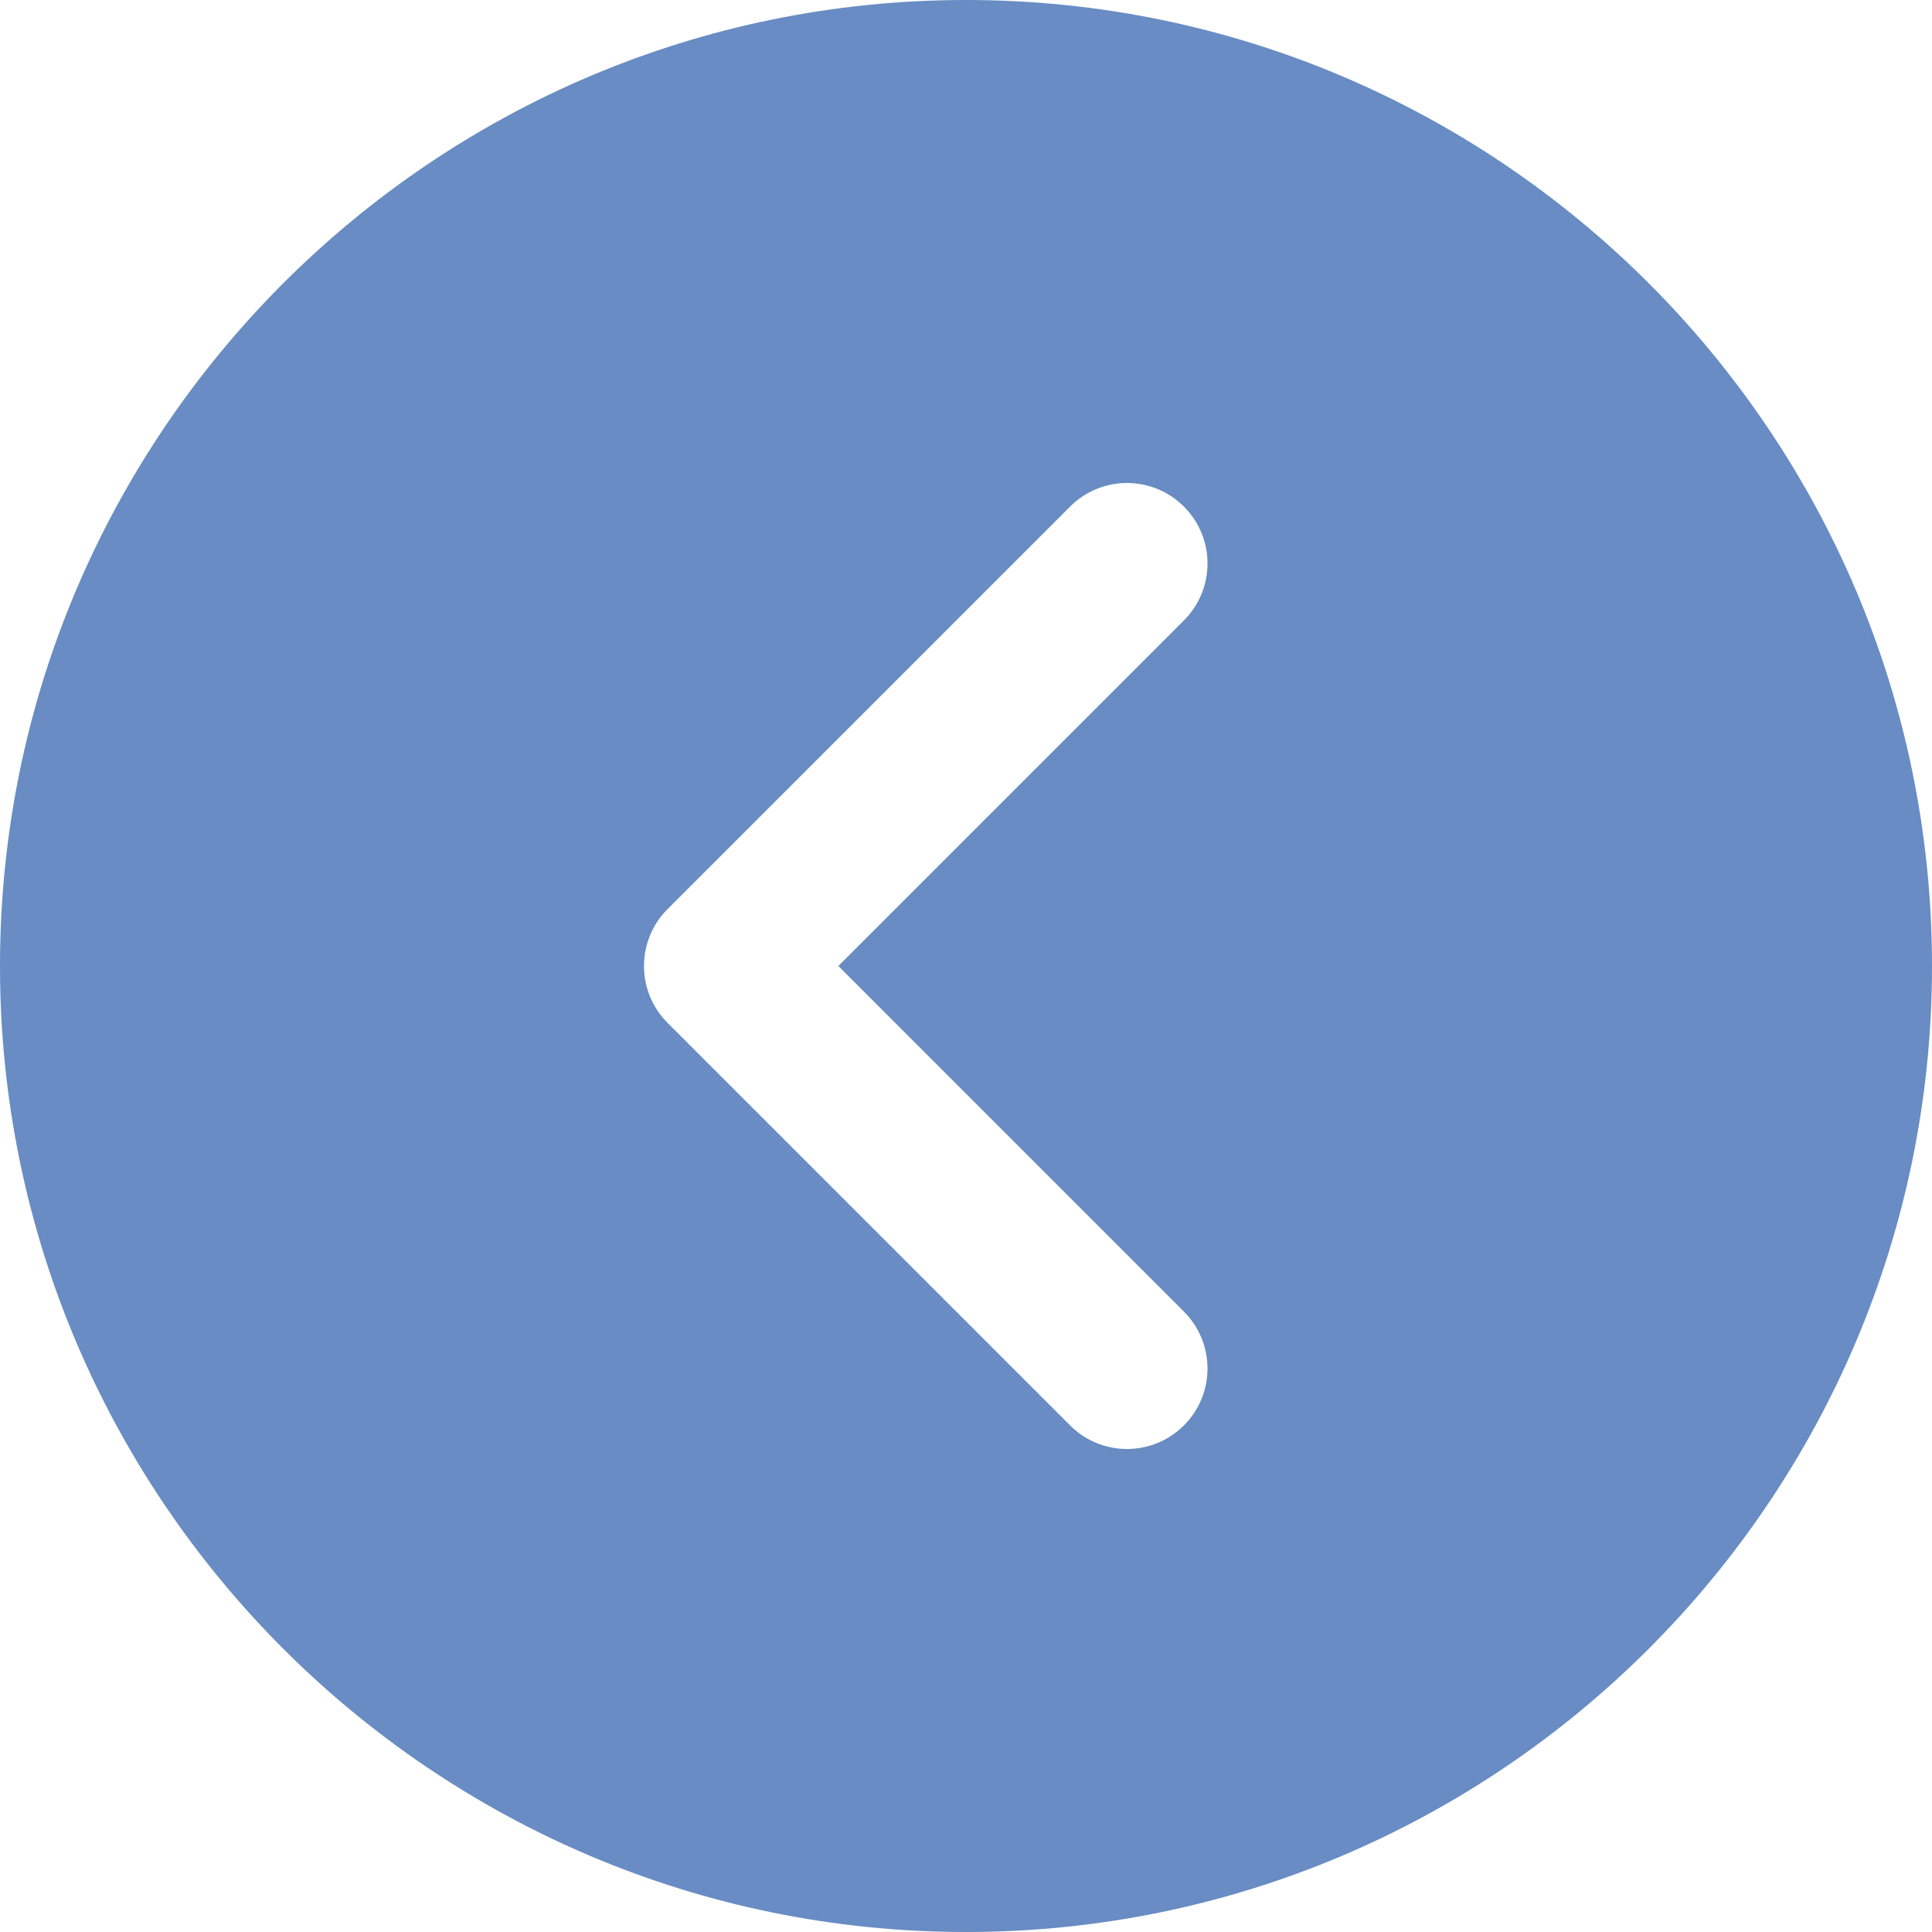 <?xml version="1.0" encoding="UTF-8"?> <svg xmlns="http://www.w3.org/2000/svg" width="100" height="100" viewBox="0 0 100 100" fill="none"> <g clip-path="url(#clip0_1863_4363)"> <path d="M50 0C22.429 0 0 22.429 0 50C0 77.571 22.429 100 50 100C77.571 100 100 77.571 100 50C100 22.429 77.571 0 50 0ZM61.279 67.888C62.908 69.517 62.908 72.15 61.279 73.779C60.467 74.592 59.4 75 58.333 75C57.267 75 56.2 74.592 55.387 73.779L34.554 52.946C32.925 51.317 32.925 48.683 34.554 47.054L55.388 26.221C57.017 24.592 59.65 24.592 61.279 26.221C62.908 27.85 62.908 30.483 61.279 32.112L43.392 50L61.279 67.888Z" fill="#688CC3"></path> </g> <defs> <clipPath id="clip0_1863_4363"> <rect width="100" height="100" fill="white"></rect> </clipPath> </defs> </svg> 